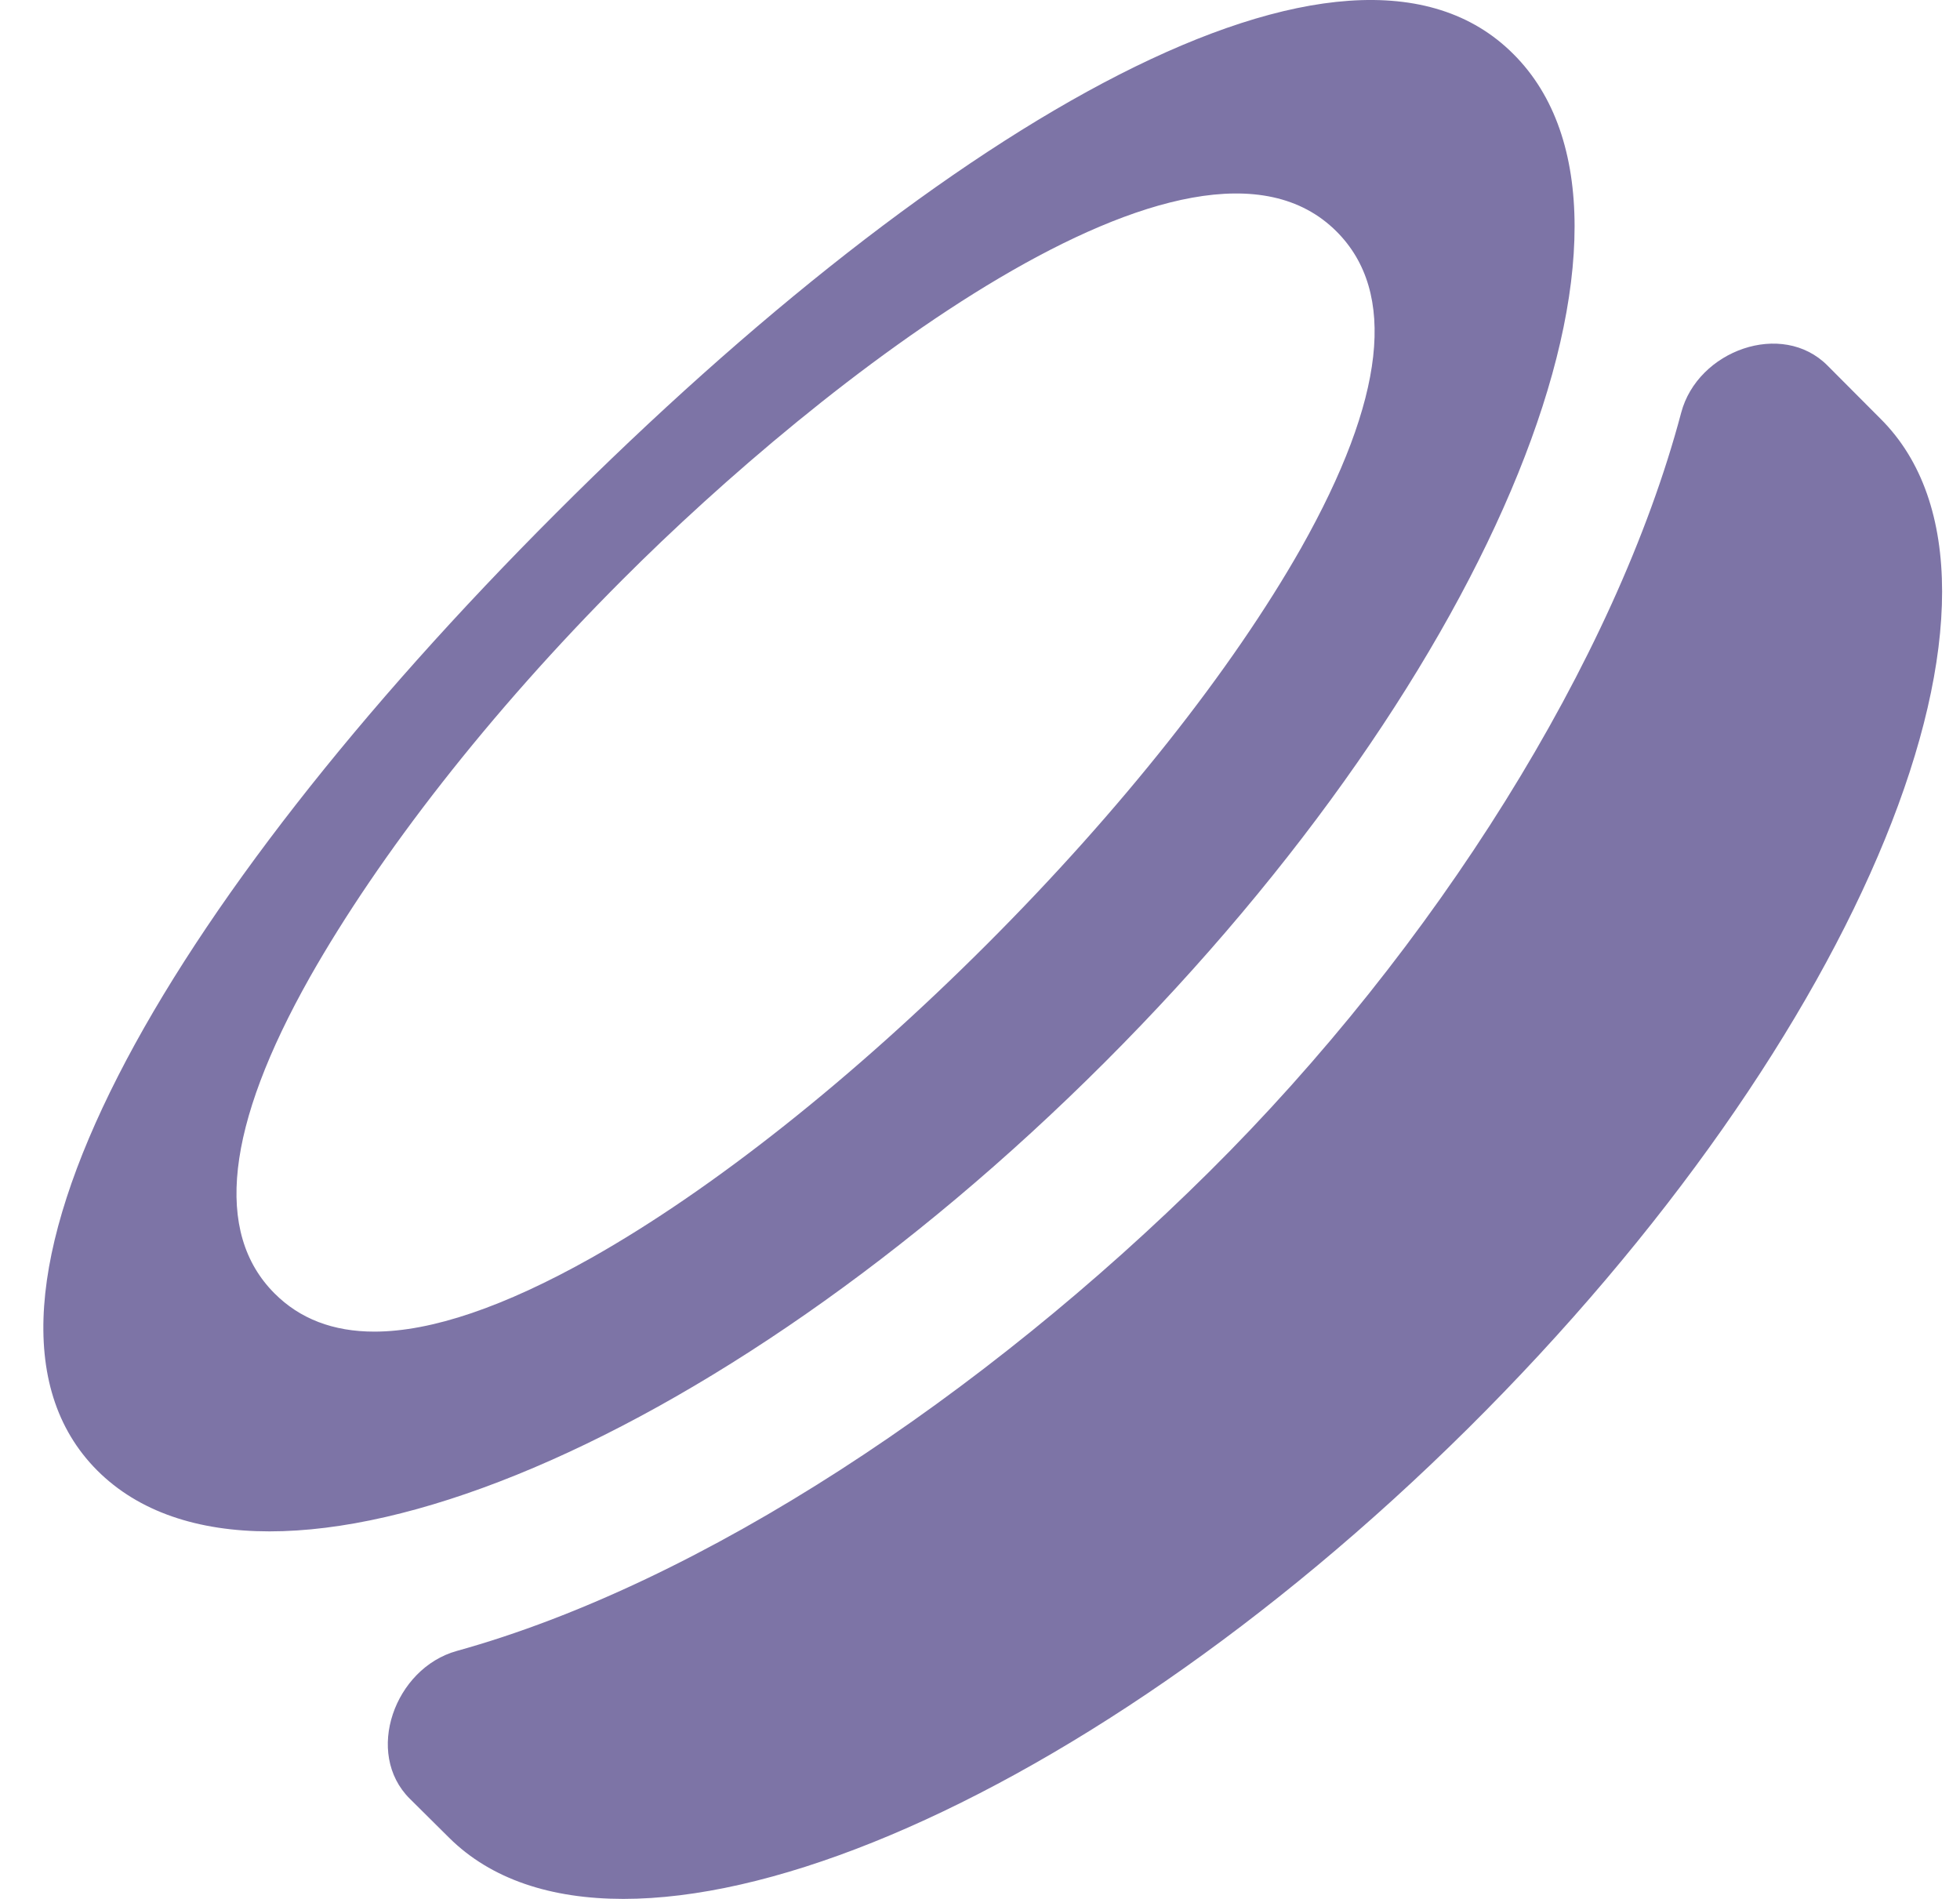 <svg width="32" height="31" viewBox="0 0 32 31" fill="none" xmlns="http://www.w3.org/2000/svg">
<path d="M19.735 19.137C23.431 15.473 26.377 10.775 27.448 6.737C27.717 5.72 29.095 5.222 29.837 5.968L30.702 6.836C33.431 9.549 30.416 16.925 23.964 23.323C17.511 29.72 10.063 32.708 7.334 30.003L6.691 29.365C5.943 28.623 6.442 27.234 7.458 26.952C11.466 25.841 16.05 22.791 19.742 19.13L19.735 19.137Z" fill="#7D74A6"/>
<path d="M9.08 8.375C15.465 1.983 22.009 -1.825 24.709 0.883C27.417 3.583 24.427 10.953 18.042 17.337C11.657 23.722 4.287 26.705 1.587 24.005C-1.113 21.297 2.694 14.76 9.08 8.375ZM4.483 21.116C4.895 21.529 5.438 21.739 6.111 21.739C7.045 21.739 8.233 21.334 9.651 20.537C11.642 19.415 13.937 17.591 16.116 15.412C18.295 13.233 20.112 10.938 21.242 8.947C22.617 6.508 22.813 4.77 21.821 3.779C19.483 1.44 13.38 6.24 10.165 9.461C7.986 11.64 6.191 13.957 5.062 15.948C3.686 18.387 3.491 20.125 4.483 21.116Z" fill="#7D74A6"/>
</svg>
